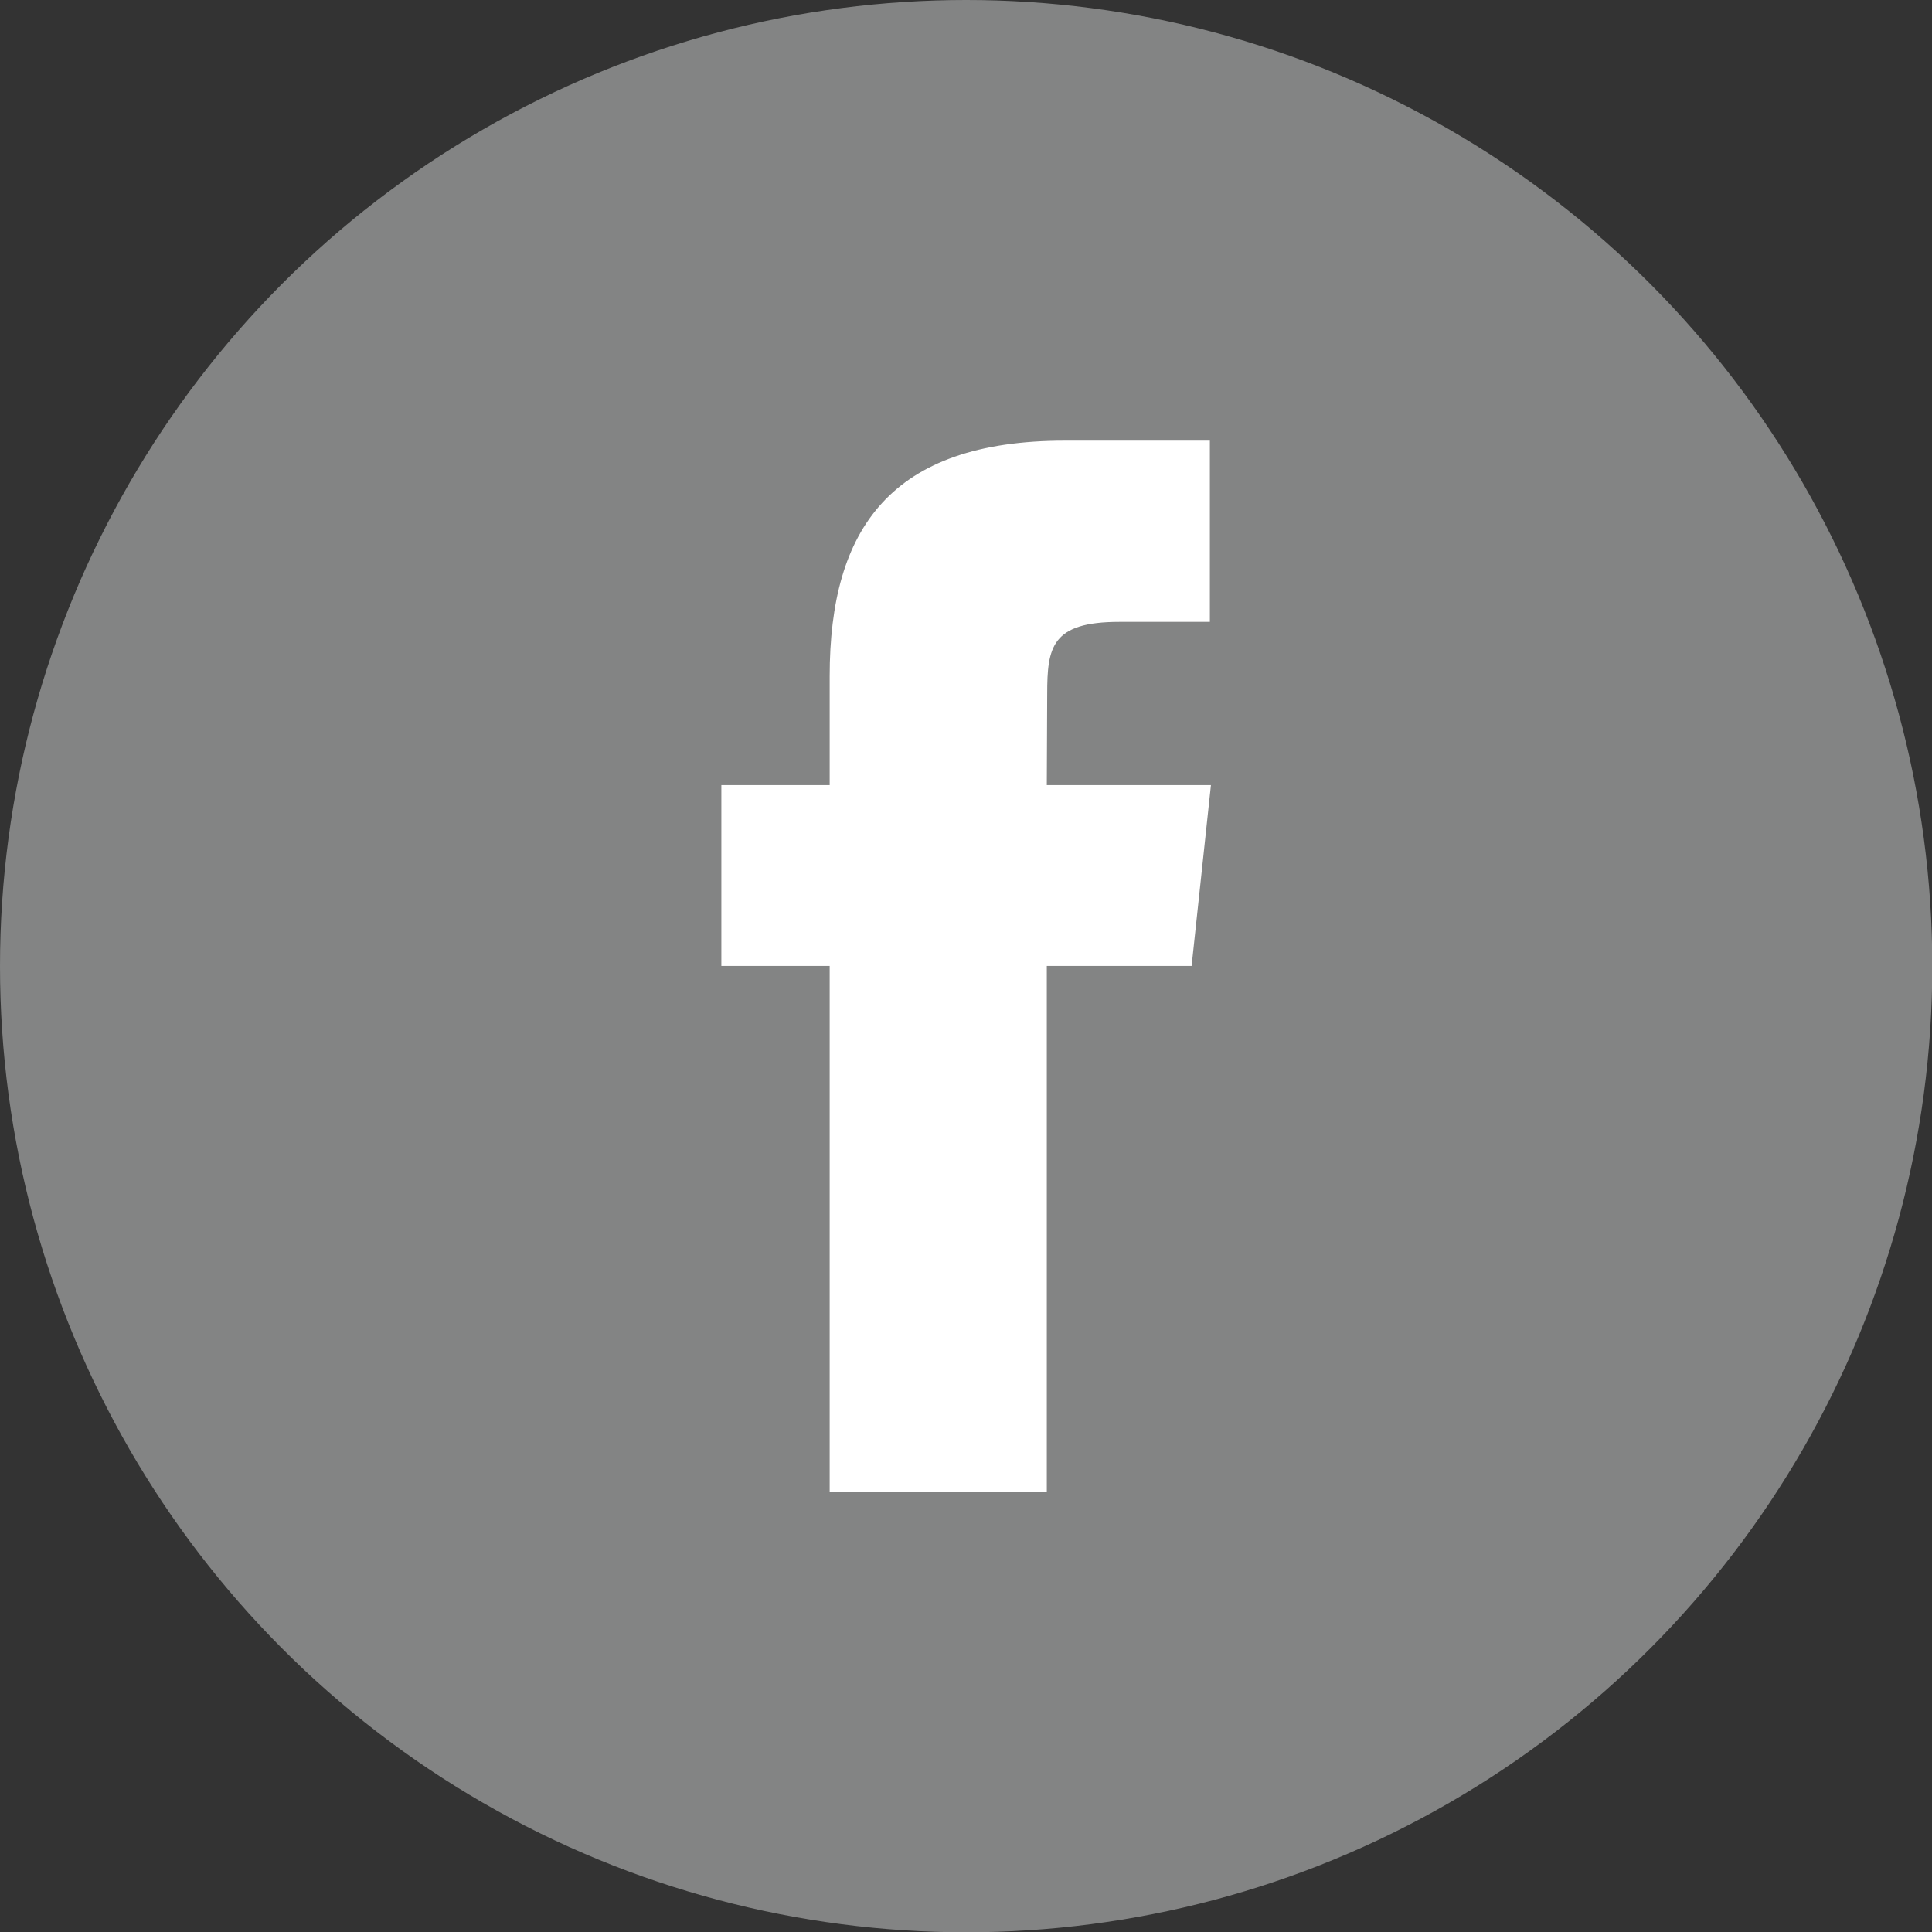 <?xml version="1.0" encoding="utf-8"?>
<!-- Generator: Adobe Illustrator 16.0.4, SVG Export Plug-In . SVG Version: 6.00 Build 0)  -->
<!DOCTYPE svg PUBLIC "-//W3C//DTD SVG 1.1//EN" "http://www.w3.org/Graphics/SVG/1.1/DTD/svg11.dtd">
<svg version="1.1" id="Layer_1" xmlns="http://www.w3.org/2000/svg" xmlns:xlink="http://www.w3.org/1999/xlink" x="0px" y="0px"
	 width="19.905px" height="19.907px" viewBox="0 0 19.905 19.907" enable-background="new 0 0 19.905 19.907" xml:space="preserve">
<rect x="0" y="0" width="19.905" height="19.907" fill="#333333" stroke="none"/>
<g>
	<circle fill="#838484" cx="9.954" cy="9.954" r="9.954"/>
	<path fill="#FFFFFF" d="M8.548,15.368h2.237V9.952h1.492l0.199-1.863h-1.691l0.004-0.938c0-0.485,0.045-0.744,0.744-0.744h0.932
		V4.54h-1.493c-1.793,0-2.424,0.905-2.424,2.426v1.123H7.432v1.863h1.116V15.368z"/>
</g>
</svg>
